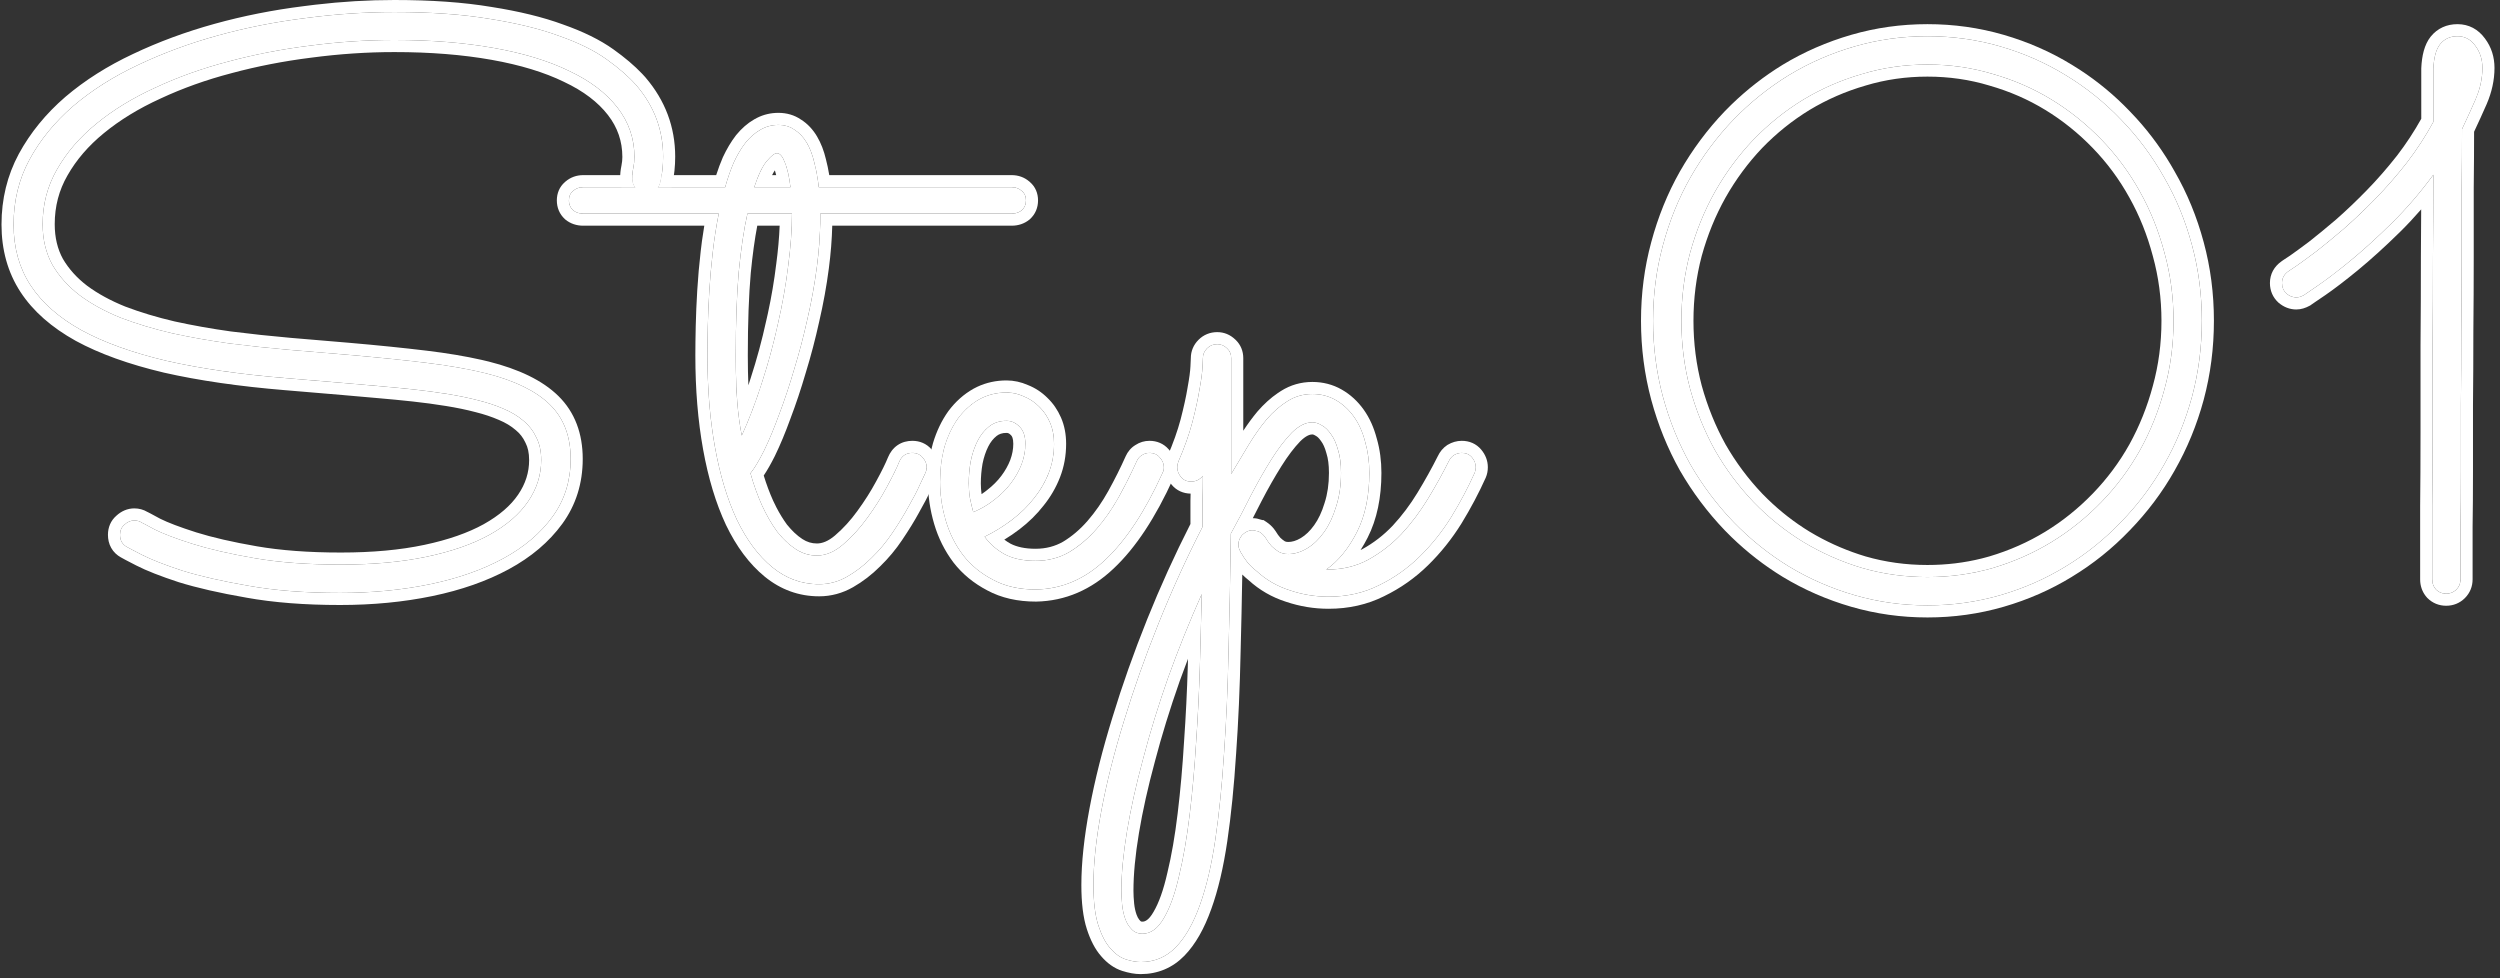 <svg width="207" height="81" viewBox="0 0 207 81" fill="none" xmlns="http://www.w3.org/2000/svg">
<rect x="0" y="0" width="207" height="81" fill="#333333" stroke="none"/>
<path d="M113.381 39.156C113.381 41.073 113.038 42.708 112.35 44.062C111.663 45.417 110.819 46.448 109.819 47.156H109.944C111.173 47.156 112.288 46.885 113.288 46.344C114.308 45.781 115.225 45.073 116.038 44.219C116.85 43.344 117.579 42.375 118.225 41.312C118.871 40.25 119.444 39.219 119.944 38.219C120.048 37.99 120.194 37.812 120.381 37.688C120.59 37.562 120.808 37.5 121.038 37.5C121.392 37.5 121.673 37.625 121.881 37.875C122.09 38.125 122.194 38.396 122.194 38.688C122.194 38.854 122.163 39.01 122.1 39.156C121.558 40.365 120.913 41.583 120.163 42.812C119.413 44.021 118.538 45.115 117.538 46.094C116.538 47.073 115.413 47.865 114.163 48.469C112.913 49.094 111.527 49.406 110.006 49.406C108.902 49.406 107.829 49.229 106.788 48.875C105.746 48.542 104.829 48.01 104.038 47.281C103.746 47.052 103.496 46.812 103.288 46.562C103.079 46.292 102.913 46.042 102.788 45.812C102.746 45.771 102.725 45.729 102.725 45.688C102.6 45.5 102.538 45.302 102.538 45.094C102.538 44.823 102.631 44.573 102.819 44.344C102.84 44.302 102.861 44.281 102.881 44.281C102.902 44.26 102.923 44.24 102.944 44.219C103.152 44.031 103.381 43.927 103.631 43.906H103.725C103.829 43.906 103.902 43.917 103.944 43.938C103.965 43.938 103.975 43.948 103.975 43.969C103.996 43.969 104.017 43.969 104.038 43.969C104.1 43.969 104.173 43.99 104.256 44.031C104.277 44.052 104.298 44.062 104.319 44.062C104.506 44.188 104.663 44.344 104.788 44.531C104.933 44.781 105.1 45.01 105.288 45.219C105.454 45.385 105.652 45.542 105.881 45.688C106.111 45.812 106.371 45.875 106.663 45.875C107.183 45.875 107.704 45.719 108.225 45.406C108.746 45.094 109.215 44.646 109.631 44.062C110.048 43.479 110.381 42.771 110.631 41.938C110.902 41.104 111.038 40.177 111.038 39.156C111.038 38.406 110.954 37.771 110.788 37.25C110.642 36.708 110.444 36.271 110.194 35.938C109.965 35.604 109.715 35.365 109.444 35.219C109.173 35.052 108.913 34.969 108.663 34.969C108.1 34.969 107.527 35.26 106.944 35.844C106.381 36.427 105.819 37.167 105.256 38.062C104.694 38.958 104.131 39.948 103.569 41.031C103.027 42.115 102.475 43.167 101.913 44.188C101.871 47.562 101.808 50.781 101.725 53.844C101.663 56.906 101.538 59.75 101.35 62.375C101.183 65 100.944 67.375 100.631 69.5C100.319 71.625 99.892 73.438 99.35 74.938C98.808 76.458 98.142 77.625 97.35 78.438C96.558 79.25 95.59 79.656 94.444 79.656C94.09 79.656 93.683 79.583 93.225 79.438C92.767 79.292 92.34 78.99 91.944 78.531C91.548 78.094 91.215 77.458 90.944 76.625C90.673 75.792 90.538 74.677 90.538 73.281C90.538 71.51 90.756 69.458 91.194 67.125C91.631 64.792 92.256 62.312 93.069 59.688C93.861 57.083 94.808 54.406 95.913 51.656C97.017 48.906 98.236 46.229 99.569 43.625C99.569 42.896 99.569 42.177 99.569 41.469C99.59 40.76 99.6 40.073 99.6 39.406C99.329 39.719 99.006 39.875 98.631 39.875C98.277 39.875 97.996 39.75 97.788 39.5C97.579 39.25 97.475 38.979 97.475 38.688C97.475 38.542 97.506 38.385 97.569 38.219C98.069 37.073 98.454 35.99 98.725 34.969C98.996 33.927 99.194 33.021 99.319 32.25C99.465 31.458 99.548 30.833 99.569 30.375C99.59 29.917 99.6 29.677 99.6 29.656C99.6 29.344 99.715 29.073 99.944 28.844C100.173 28.615 100.454 28.5 100.788 28.5C101.1 28.5 101.371 28.615 101.6 28.844C101.829 29.052 101.944 29.323 101.944 29.656V39.25C102.423 38.438 102.902 37.635 103.381 36.844C103.861 36.052 104.361 35.344 104.881 34.719C105.423 34.094 105.996 33.594 106.6 33.219C107.225 32.823 107.913 32.625 108.663 32.625C109.371 32.625 110.017 32.792 110.6 33.125C111.183 33.458 111.683 33.917 112.1 34.5C112.517 35.083 112.829 35.781 113.038 36.594C113.267 37.385 113.381 38.24 113.381 39.156ZM99.506 49.188C98.486 51.479 97.558 53.781 96.725 56.094C95.913 58.406 95.225 60.635 94.663 62.781C94.079 64.927 93.631 66.938 93.319 68.812C93.006 70.688 92.85 72.333 92.85 73.75C92.85 74.104 92.871 74.49 92.913 74.906C92.954 75.323 93.038 75.708 93.163 76.062C93.288 76.417 93.465 76.708 93.694 76.938C93.923 77.188 94.225 77.312 94.6 77.312C95.288 77.312 95.881 76.875 96.381 76C96.881 75.146 97.298 73.979 97.631 72.5C97.986 71.042 98.277 69.354 98.506 67.438C98.736 65.542 98.913 63.552 99.038 61.469C99.183 59.385 99.288 57.281 99.35 55.156C99.413 53.052 99.465 51.062 99.506 49.188Z" fill="white"/>
<path d="M81.525 44.438C81.962 45.042 82.525 45.531 83.212 45.906C83.9 46.26 84.744 46.438 85.744 46.438C86.764 46.438 87.692 46.198 88.525 45.719C89.358 45.219 90.119 44.573 90.806 43.781C91.494 42.99 92.108 42.104 92.65 41.125C93.192 40.146 93.681 39.167 94.119 38.188C94.223 37.958 94.369 37.792 94.556 37.688C94.744 37.562 94.952 37.5 95.181 37.5C95.535 37.5 95.817 37.625 96.025 37.875C96.254 38.125 96.369 38.396 96.369 38.688C96.369 38.792 96.358 38.885 96.337 38.969C96.317 39.031 96.285 39.104 96.244 39.188C94.806 42.354 93.233 44.74 91.525 46.344C89.837 47.948 87.921 48.771 85.775 48.812C84.4 48.812 83.212 48.542 82.212 48C81.212 47.479 80.389 46.802 79.744 45.969C79.098 45.115 78.619 44.156 78.306 43.094C77.994 42.031 77.837 40.969 77.837 39.906C77.837 38.844 77.962 37.865 78.212 36.969C78.483 36.073 78.858 35.292 79.337 34.625C79.837 33.958 80.421 33.438 81.087 33.062C81.775 32.688 82.525 32.5 83.337 32.5C83.817 32.5 84.285 32.604 84.744 32.812C85.223 33 85.65 33.281 86.025 33.656C86.4 34.01 86.702 34.448 86.931 34.969C87.16 35.49 87.275 36.083 87.275 36.75C87.275 37.604 87.129 38.406 86.837 39.156C86.546 39.906 86.139 40.604 85.619 41.25C85.119 41.896 84.514 42.49 83.806 43.031C83.098 43.573 82.337 44.042 81.525 44.438ZM80.587 42.406C81.233 42.135 81.817 41.792 82.337 41.375C82.879 40.958 83.337 40.5 83.712 40C84.087 39.5 84.379 38.979 84.587 38.438C84.796 37.875 84.9 37.312 84.9 36.75C84.9 36.125 84.744 35.656 84.431 35.344C84.119 35.01 83.754 34.844 83.337 34.844C82.775 34.844 82.296 35 81.9 35.312C81.504 35.625 81.181 36.031 80.931 36.531C80.681 37.031 80.494 37.594 80.369 38.219C80.264 38.823 80.212 39.427 80.212 40.031C80.212 40.406 80.244 40.802 80.306 41.219C80.389 41.635 80.483 42.031 80.587 42.406Z" fill="white"/>
<path d="M84.95 16.594C84.95 16.927 84.836 17.198 84.606 17.406C84.377 17.594 84.096 17.688 83.763 17.688H67.919V18.031C67.919 19.302 67.825 20.656 67.638 22.094C67.45 23.531 67.19 24.969 66.856 26.406C66.544 27.823 66.179 29.208 65.763 30.562C65.367 31.917 64.95 33.167 64.513 34.312C64.096 35.458 63.679 36.458 63.263 37.312C62.846 38.146 62.471 38.771 62.138 39.188C62.408 40.146 62.731 41.042 63.106 41.875C63.481 42.688 63.898 43.406 64.356 44.031C64.836 44.635 65.346 45.115 65.888 45.469C66.429 45.823 67.013 46 67.638 46C68.367 46 69.086 45.698 69.794 45.094C70.523 44.469 71.19 43.74 71.794 42.906C72.419 42.052 72.961 41.198 73.419 40.344C73.898 39.469 74.242 38.771 74.45 38.25C74.659 37.75 75.023 37.5 75.544 37.5C75.898 37.5 76.179 37.625 76.388 37.875C76.617 38.125 76.731 38.396 76.731 38.688C76.731 38.833 76.7 38.979 76.638 39.125C76.575 39.271 76.419 39.604 76.169 40.125C75.94 40.646 75.627 41.25 75.231 41.938C74.856 42.625 74.409 43.354 73.888 44.125C73.388 44.875 72.815 45.562 72.169 46.188C71.544 46.812 70.867 47.333 70.138 47.75C69.409 48.167 68.638 48.375 67.825 48.375C66.388 48.375 65.096 47.906 63.95 46.969C62.804 46.031 61.825 44.719 61.013 43.031C60.221 41.344 59.617 39.344 59.2 37.031C58.783 34.719 58.575 32.188 58.575 29.438C58.575 28.75 58.586 27.948 58.606 27.031C58.627 26.094 58.669 25.115 58.731 24.094C58.794 23.052 58.888 21.99 59.013 20.906C59.138 19.802 59.304 18.729 59.513 17.688H48.294C47.961 17.688 47.679 17.594 47.45 17.406C47.221 17.198 47.106 16.927 47.106 16.594C47.106 16.26 47.221 16 47.45 15.812C47.679 15.604 47.961 15.5 48.294 15.5H60.044C60.252 14.75 60.492 14.062 60.763 13.438C61.054 12.812 61.377 12.271 61.731 11.812C62.106 11.354 62.513 11 62.95 10.75C63.408 10.479 63.908 10.344 64.45 10.344C64.971 10.344 65.419 10.479 65.794 10.75C66.19 11 66.523 11.354 66.794 11.812C67.065 12.271 67.273 12.812 67.419 13.438C67.586 14.062 67.711 14.75 67.794 15.5H83.763C84.096 15.5 84.377 15.604 84.606 15.812C84.836 16 84.95 16.26 84.95 16.594ZM61.419 36.062C62.044 34.688 62.606 33.208 63.106 31.625C63.627 30.021 64.065 28.406 64.419 26.781C64.794 25.156 65.075 23.562 65.263 22C65.471 20.438 65.575 19 65.575 17.688H61.888C61.596 18.979 61.356 20.583 61.169 22.5C61.002 24.396 60.919 26.708 60.919 29.438C60.919 30.958 60.961 32.24 61.044 33.281C61.127 34.302 61.252 35.229 61.419 36.062ZM64.325 12.688C64.138 12.688 63.867 12.896 63.513 13.312C63.158 13.708 62.804 14.438 62.45 15.5H65.45C65.346 14.625 65.19 13.938 64.981 13.438C64.794 12.938 64.575 12.688 64.325 12.688ZM61.919 38.312V38.344V38.312Z" fill="white"/>
<path d="M54.688 15.062C54.625 15.354 54.49 15.583 54.281 15.75C54.073 15.917 53.844 16 53.594 16C53.219 16 52.917 15.885 52.688 15.656C52.458 15.406 52.344 15.125 52.344 14.812C52.344 14.5 52.375 14.198 52.438 13.906C52.5 13.594 52.531 13.292 52.531 13C52.531 11.479 52.062 10.115 51.125 8.906C50.188 7.698 48.854 6.688 47.125 5.875C45.417 5.042 43.333 4.406 40.875 3.969C38.417 3.531 35.677 3.312 32.656 3.312C30.344 3.312 28.01 3.469 25.656 3.781C23.323 4.073 21.073 4.51 18.906 5.094C16.76 5.656 14.75 6.375 12.875 7.25C11 8.104 9.365 9.104 7.969 10.25C6.594 11.375 5.51 12.635 4.719 14.031C3.927 15.406 3.531 16.917 3.531 18.562C3.531 19.833 3.802 20.958 4.344 21.938C4.906 22.896 5.667 23.74 6.625 24.469C7.583 25.177 8.708 25.792 10 26.312C11.312 26.812 12.729 27.24 14.25 27.594C15.771 27.927 17.354 28.208 19 28.438C20.646 28.646 22.302 28.823 23.969 28.969L28.781 29.375C31.177 29.583 33.323 29.802 35.219 30.031C37.115 30.26 38.781 30.552 40.219 30.906C42.615 31.51 44.385 32.375 45.531 33.5C46.677 34.625 47.25 36.125 47.25 38C47.25 39.812 46.75 41.406 45.75 42.781C44.75 44.156 43.385 45.312 41.656 46.25C39.927 47.188 37.906 47.896 35.594 48.375C33.281 48.854 30.802 49.094 28.156 49.094C25.281 49.094 22.75 48.896 20.562 48.5C18.396 48.125 16.573 47.708 15.094 47.25C13.635 46.771 12.521 46.333 11.75 45.938C10.979 45.542 10.562 45.323 10.5 45.281C10.125 45.073 9.938 44.74 9.938 44.281C9.938 43.927 10.062 43.646 10.312 43.438C10.562 43.208 10.833 43.094 11.125 43.094C11.354 43.094 11.562 43.156 11.75 43.281C11.771 43.281 12.125 43.469 12.812 43.844C13.521 44.198 14.562 44.594 15.938 45.031C17.333 45.469 19.052 45.865 21.094 46.219C23.135 46.573 25.51 46.75 28.219 46.75C30.906 46.75 33.281 46.531 35.344 46.094C37.406 45.656 39.135 45.052 40.531 44.281C41.948 43.49 43.01 42.573 43.719 41.531C44.448 40.469 44.812 39.323 44.812 38.094C44.812 37.365 44.677 36.74 44.406 36.219C44.156 35.677 43.802 35.219 43.344 34.844C42.885 34.448 42.333 34.115 41.688 33.844C41.062 33.573 40.375 33.344 39.625 33.156C38.833 32.948 37.979 32.771 37.062 32.625C36.167 32.479 35.24 32.354 34.281 32.25C33.323 32.146 32.354 32.052 31.375 31.969C30.417 31.885 29.469 31.802 28.531 31.719L23.719 31.312C19.927 31 16.615 30.521 13.781 29.875C10.969 29.208 8.625 28.365 6.75 27.344C4.875 26.302 3.469 25.062 2.531 23.625C1.594 22.188 1.125 20.51 1.125 18.594C1.125 16.635 1.562 14.844 2.438 13.219C3.333 11.573 4.542 10.094 6.062 8.781C7.604 7.469 9.396 6.333 11.438 5.375C13.5 4.396 15.698 3.583 18.031 2.938C20.365 2.292 22.781 1.812 25.281 1.5C27.781 1.167 30.24 1 32.656 1C35.677 1 38.302 1.188 40.531 1.562C42.781 1.917 44.698 2.385 46.281 2.969C47.885 3.531 49.198 4.177 50.219 4.906C51.24 5.635 52.062 6.354 52.688 7.062C54.167 8.792 54.906 10.76 54.906 12.969C54.906 13.698 54.833 14.396 54.688 15.062Z" fill="white"/>
<path d="M92.85 73.75C92.85 72.333 93.006 70.688 93.318 68.812C93.631 66.938 94.079 64.927 94.662 62.781C95.225 60.636 95.912 58.406 96.725 56.094C97.558 53.781 98.485 51.479 99.506 49.188C99.464 51.062 99.412 53.052 99.35 55.156C99.287 57.281 99.183 59.385 99.037 61.469C98.912 63.552 98.735 65.542 98.506 67.438C98.277 69.354 97.985 71.042 97.631 72.5C97.297 73.979 96.881 75.146 96.381 76C95.881 76.875 95.287 77.312 94.6 77.312V76.312C94.776 76.312 95.1 76.227 95.513 75.504L95.519 75.495C95.947 74.764 96.334 73.706 96.655 72.28L96.657 72.272L96.659 72.264C97.002 70.853 97.288 69.206 97.514 67.318V67.317C97.74 65.443 97.915 63.474 98.039 61.409L98.04 61.398C98.185 59.329 98.288 57.239 98.351 55.127C98.356 54.933 98.361 54.74 98.366 54.549C98.127 55.173 97.894 55.798 97.668 56.424L97.669 56.425C96.865 58.714 96.185 60.918 95.63 63.035L95.628 63.044C95.052 65.163 94.611 67.14 94.305 68.977C93.998 70.814 93.85 72.403 93.85 73.75C93.85 74.066 93.868 74.417 93.907 74.807C93.942 75.153 94.01 75.459 94.106 75.73C94.168 75.906 94.243 76.039 94.321 76.14L94.4 76.231L94.416 76.246L94.431 76.262C94.449 76.282 94.472 76.312 94.6 76.312V77.312C94.225 77.312 93.922 77.187 93.693 76.938C93.464 76.708 93.287 76.417 93.162 76.062C93.037 75.708 92.954 75.323 92.912 74.906C92.87 74.49 92.85 74.104 92.85 73.75ZM110.037 39.156C110.037 38.474 109.961 37.948 109.835 37.555L109.828 37.532L109.822 37.51C109.699 37.051 109.546 36.74 109.394 36.537L109.382 36.522L109.37 36.504C109.204 36.262 109.064 36.15 108.97 36.1L108.944 36.086L108.92 36.07C108.764 35.975 108.683 35.969 108.662 35.969C108.469 35.969 108.139 36.066 107.663 36.537C107.16 37.059 106.64 37.741 106.104 38.595C105.558 39.464 105.008 40.429 104.456 41.492C104.217 41.97 103.975 42.441 103.732 42.906C103.829 42.906 104.032 42.91 104.247 42.983C104.257 42.986 104.267 42.989 104.276 42.992C104.368 43.009 104.453 43.034 104.528 43.062H104.621L104.817 43.193L104.849 43.209L104.863 43.224L104.873 43.23C105.096 43.379 105.293 43.557 105.461 43.763L105.619 43.977L105.636 44.002L105.651 44.027C105.759 44.211 105.879 44.376 106.012 44.526C106.11 44.623 106.234 44.721 106.387 44.821C106.45 44.851 106.536 44.875 106.662 44.875V45.875C106.371 45.875 106.11 45.812 105.881 45.688C105.652 45.542 105.454 45.385 105.287 45.219C105.1 45.011 104.933 44.781 104.787 44.531C104.662 44.344 104.506 44.188 104.318 44.062C104.298 44.062 104.277 44.052 104.256 44.031C104.173 43.99 104.1 43.969 104.037 43.969H103.975C103.975 43.948 103.964 43.938 103.943 43.938C103.902 43.917 103.829 43.906 103.725 43.906H103.631C103.381 43.927 103.152 44.031 102.943 44.219L102.881 44.281C102.86 44.282 102.839 44.302 102.818 44.344C102.631 44.573 102.537 44.823 102.537 45.094C102.537 45.302 102.6 45.5 102.725 45.688C102.725 45.729 102.746 45.771 102.787 45.812C102.912 46.042 103.079 46.292 103.287 46.562C103.495 46.812 103.746 47.052 104.037 47.281C104.829 48.01 105.746 48.542 106.787 48.875C107.829 49.229 108.902 49.406 110.006 49.406C111.527 49.406 112.912 49.094 114.162 48.469C115.412 47.865 116.537 47.073 117.537 46.094C118.537 45.115 119.412 44.021 120.162 42.812C120.912 41.583 121.558 40.364 122.1 39.156C122.162 39.01 122.193 38.854 122.193 38.688C122.193 38.396 122.089 38.125 121.881 37.875C121.673 37.625 121.391 37.5 121.037 37.5C120.808 37.5 120.589 37.563 120.381 37.688C120.193 37.812 120.047 37.99 119.943 38.219C119.443 39.219 118.87 40.25 118.225 41.312C117.579 42.375 116.85 43.344 116.037 44.219C115.225 45.073 114.308 45.781 113.287 46.344C112.287 46.885 111.172 47.156 109.943 47.156H109.818C110.818 46.448 111.662 45.417 112.35 44.062C113.037 42.708 113.381 41.073 113.381 39.156C113.381 38.24 113.266 37.385 113.037 36.594C112.829 35.781 112.516 35.083 112.1 34.5C111.683 33.917 111.183 33.458 110.6 33.125C110.016 32.792 109.37 32.625 108.662 32.625C107.912 32.625 107.225 32.823 106.6 33.219C105.996 33.594 105.422 34.094 104.881 34.719C104.36 35.344 103.86 36.052 103.381 36.844C102.902 37.635 102.422 38.438 101.943 39.25V29.656C101.943 29.323 101.829 29.052 101.6 28.844C101.37 28.615 101.1 28.5 100.787 28.5C100.454 28.5 100.172 28.615 99.943 28.844C99.714 29.073 99.6 29.344 99.6 29.656C99.6 29.677 99.589 29.917 99.568 30.375C99.547 30.833 99.464 31.458 99.318 32.25C99.193 33.021 98.995 33.927 98.725 34.969C98.454 35.99 98.068 37.073 97.568 38.219C97.506 38.385 97.475 38.542 97.475 38.688C97.475 38.979 97.579 39.25 97.787 39.5C97.995 39.75 98.277 39.875 98.631 39.875C99.006 39.875 99.329 39.719 99.6 39.406C99.6 40.073 99.589 40.76 99.568 41.469V43.625C98.235 46.229 97.016 48.906 95.912 51.656C94.808 54.406 93.86 57.083 93.068 59.688C92.256 62.312 91.631 64.792 91.193 67.125C90.756 69.458 90.537 71.51 90.537 73.281C90.537 74.677 90.673 75.792 90.943 76.625C91.214 77.458 91.548 78.094 91.943 78.531C92.339 78.99 92.766 79.292 93.225 79.438C93.683 79.583 94.089 79.656 94.443 79.656C95.589 79.656 96.558 79.25 97.35 78.438C98.141 77.625 98.808 76.458 99.35 74.938C99.891 73.438 100.318 71.625 100.631 69.5C100.943 67.375 101.183 65 101.35 62.375C101.537 59.75 101.662 56.906 101.725 53.844C101.808 50.781 101.87 47.562 101.912 44.188C102.475 43.167 103.027 42.114 103.568 41.031C104.131 39.948 104.693 38.958 105.256 38.062C105.818 37.167 106.381 36.427 106.943 35.844C107.527 35.261 108.1 34.969 108.662 34.969C108.912 34.969 109.173 35.052 109.443 35.219C109.714 35.365 109.964 35.604 110.193 35.938C110.443 36.271 110.641 36.708 110.787 37.25C110.954 37.771 111.037 38.406 111.037 39.156C111.037 40.177 110.902 41.104 110.631 41.938C110.381 42.771 110.048 43.479 109.631 44.062C109.214 44.646 108.745 45.094 108.225 45.406C107.704 45.719 107.183 45.875 106.662 45.875V44.875C106.973 44.875 107.319 44.784 107.711 44.549C108.095 44.319 108.466 43.973 108.817 43.481C109.158 43.004 109.449 42.4 109.674 41.65L109.677 41.64L109.681 41.628C109.914 40.91 110.037 40.089 110.037 39.156ZM102.943 35.665C103.319 35.094 103.708 34.564 104.113 34.078L104.119 34.071L104.126 34.063C104.648 33.461 105.209 32.949 105.812 32.539L106.072 32.369C106.858 31.874 107.729 31.625 108.662 31.625C109.535 31.625 110.353 31.832 111.096 32.257C111.813 32.666 112.419 33.226 112.914 33.919C113.408 34.61 113.763 35.416 113.997 36.315H113.998C114.256 37.207 114.381 38.156 114.381 39.156C114.381 41.19 114.016 42.989 113.241 44.516C113.058 44.876 112.862 45.218 112.655 45.542C112.705 45.517 112.756 45.494 112.805 45.468C113.735 44.955 114.57 44.31 115.312 43.529C116.074 42.708 116.76 41.797 117.37 40.793C118.003 39.751 118.563 38.744 119.05 37.772C119.222 37.407 119.477 37.089 119.826 36.855L119.847 36.842L119.867 36.83C120.221 36.618 120.616 36.5 121.037 36.5C121.658 36.5 122.233 36.735 122.649 37.234C122.989 37.642 123.193 38.135 123.193 38.688C123.193 38.983 123.138 39.273 123.02 39.55L123.016 39.558L123.013 39.565C122.452 40.815 121.787 42.071 121.017 43.333L121.012 43.34C120.22 44.615 119.296 45.772 118.237 46.809C117.163 47.86 115.952 48.711 114.608 49.362L114.609 49.363C113.209 50.064 111.668 50.406 110.006 50.406C108.799 50.406 107.623 50.212 106.482 49.826V49.827C105.316 49.454 104.281 48.857 103.387 48.04C103.199 47.891 103.025 47.735 102.861 47.572C102.824 49.74 102.78 51.84 102.725 53.871C102.662 56.945 102.536 59.804 102.348 62.446L102.347 62.445C102.179 65.089 101.938 67.49 101.621 69.645C101.302 71.816 100.862 73.697 100.291 75.277L100.29 75.276C99.719 76.878 98.991 78.187 98.066 79.136C97.084 80.144 95.856 80.656 94.443 80.656C93.957 80.656 93.445 80.557 92.922 80.391C92.247 80.176 91.672 79.747 91.186 79.185V79.184C90.67 78.606 90.285 77.833 89.993 76.935C89.677 75.96 89.537 74.728 89.537 73.281C89.537 71.432 89.766 69.315 90.211 66.94C90.656 64.564 91.291 62.047 92.113 59.392C92.914 56.759 93.871 54.056 94.984 51.283C96.069 48.582 97.264 45.95 98.568 43.387V41.454L98.569 41.44C98.575 41.249 98.578 41.06 98.582 40.872C97.98 40.86 97.425 40.627 97.019 40.141C96.68 39.733 96.475 39.24 96.475 38.688C96.475 38.399 96.537 38.122 96.633 37.867L96.642 37.843L96.652 37.818C97.135 36.713 97.501 35.679 97.757 34.717C98.022 33.695 98.213 32.821 98.332 32.09L98.333 32.079L98.335 32.068C98.478 31.294 98.552 30.721 98.569 30.33C98.58 30.101 98.588 29.927 98.593 29.809C98.595 29.749 98.597 29.704 98.599 29.673C98.599 29.666 98.599 29.661 98.6 29.656C98.6 29.068 98.828 28.546 99.236 28.137C99.659 27.714 100.197 27.5 100.787 27.5C101.359 27.5 101.867 27.717 102.271 28.105L102.272 28.104C102.279 28.11 102.285 28.117 102.292 28.123C102.297 28.128 102.302 28.132 102.307 28.137H102.306C102.737 28.546 102.943 29.08 102.943 29.656V35.665Z" fill="white"/>
<path d="M87.275 36.75C87.275 36.167 87.187 35.639 87.012 35.168L86.932 34.969C86.731 34.513 86.474 34.121 86.162 33.793L86.025 33.656C85.65 33.281 85.223 33 84.744 32.812C84.343 32.63 83.934 32.528 83.517 32.505L83.338 32.5C82.525 32.5 81.775 32.688 81.088 33.062L80.842 33.21C80.277 33.57 79.775 34.042 79.338 34.625L79.163 34.881C78.767 35.489 78.45 36.185 78.213 36.969L78.125 37.309C77.934 38.111 77.838 38.977 77.838 39.906L77.845 40.305C77.879 41.234 78.033 42.164 78.307 43.094C78.619 44.156 79.098 45.115 79.744 45.969C80.39 46.802 81.213 47.479 82.213 48C83.088 48.474 84.106 48.741 85.269 48.8L85.775 48.812C87.921 48.771 89.838 47.948 91.525 46.344C93.234 44.74 94.807 42.354 96.244 39.188C96.265 39.146 96.283 39.107 96.299 39.07L96.338 38.969C96.348 38.927 96.356 38.883 96.361 38.836L96.369 38.688C96.369 38.396 96.254 38.125 96.025 37.875C95.843 37.656 95.605 37.533 95.311 37.506L95.182 37.5C94.953 37.5 94.744 37.563 94.557 37.688C94.369 37.792 94.223 37.958 94.119 38.188L93.781 38.922C93.434 39.656 93.057 40.391 92.65 41.125L92.443 41.488C91.954 42.324 91.408 43.089 90.807 43.781L90.545 44.071C89.927 44.732 89.254 45.281 88.525 45.719L88.208 45.888C87.459 46.254 86.637 46.437 85.744 46.438V45.438C86.601 45.437 87.354 45.238 88.026 44.852C88.756 44.411 89.431 43.839 90.051 43.126C90.689 42.391 91.265 41.563 91.775 40.641C92.304 39.685 92.781 38.731 93.206 37.779L93.208 37.773C93.376 37.403 93.639 37.074 94.014 36.849C94.365 36.617 94.763 36.5 95.182 36.5C95.787 36.5 96.347 36.725 96.761 37.199H96.762C96.767 37.205 96.773 37.212 96.778 37.219C96.783 37.224 96.788 37.229 96.793 37.234H96.792C97.143 37.631 97.369 38.122 97.369 38.688C97.369 38.857 97.352 39.034 97.308 39.211L97.298 39.249L97.286 39.285C97.25 39.394 97.202 39.5 97.153 39.6L97.154 39.601C95.687 42.834 94.048 45.346 92.21 47.072C90.359 48.83 88.21 49.766 85.794 49.812H85.775C84.269 49.812 82.91 49.515 81.736 48.879V48.878C80.624 48.296 79.69 47.532 78.953 46.581L78.946 46.572C78.225 45.618 77.692 44.55 77.347 43.376C77.008 42.226 76.838 41.068 76.838 39.906C76.838 38.766 76.972 37.695 77.249 36.7L77.252 36.69L77.255 36.68C77.553 35.693 77.974 34.809 78.525 34.041L78.537 34.025C79.113 33.258 79.799 32.64 80.598 32.191L80.608 32.185L80.927 32.023C81.678 31.673 82.486 31.5 83.338 31.5C83.949 31.5 84.541 31.631 85.107 31.881C85.719 32.12 86.263 32.48 86.732 32.949H86.731C87.203 33.4 87.573 33.945 87.847 34.566C88.14 35.234 88.275 35.968 88.275 36.75C88.275 37.72 88.109 38.646 87.769 39.519C87.439 40.367 86.981 41.155 86.397 41.878L86.397 41.877C85.841 42.591 85.179 43.24 84.414 43.825C84.011 44.134 83.591 44.419 83.156 44.684C83.319 44.806 83.493 44.918 83.681 45.022C84.19 45.282 84.864 45.438 85.744 45.438V46.438L85.376 46.43C84.535 46.391 83.814 46.216 83.213 45.906C82.525 45.531 81.963 45.042 81.525 44.438C82.236 44.091 82.907 43.689 83.538 43.231L83.807 43.031C84.515 42.49 85.119 41.896 85.619 41.25C86.075 40.685 86.442 40.08 86.723 39.435L86.838 39.156C87.093 38.5 87.237 37.804 87.269 37.068L87.275 36.75ZM83.9 36.75C83.9 36.28 83.784 36.11 83.725 36.051L83.713 36.039L83.702 36.027C83.559 35.874 83.45 35.844 83.338 35.844C82.973 35.844 82.719 35.941 82.519 36.098C82.251 36.31 82.017 36.596 81.825 36.978C81.621 37.386 81.461 37.858 81.352 38.403C81.259 38.947 81.213 39.49 81.213 40.031C81.213 40.305 81.233 40.599 81.273 40.912C81.425 40.812 81.573 40.706 81.713 40.594L81.721 40.588L81.728 40.582C82.204 40.216 82.596 39.821 82.912 39.4C83.234 38.972 83.477 38.534 83.649 38.088C83.819 37.63 83.9 37.186 83.9 36.75ZM84.895 36.961C84.873 37.453 84.77 37.945 84.588 38.438C84.38 38.979 84.088 39.5 83.713 40L83.568 40.185C83.222 40.614 82.812 41.01 82.338 41.375C81.817 41.792 81.234 42.135 80.588 42.406C80.484 42.031 80.39 41.635 80.307 41.219C80.26 40.906 80.231 40.605 80.219 40.316L80.213 40.031C80.213 39.427 80.265 38.823 80.369 38.219C80.478 37.672 80.636 37.173 80.841 36.722L80.932 36.531C81.15 36.094 81.425 35.728 81.755 35.435L81.9 35.312C82.296 35 82.775 34.844 83.338 34.844L83.491 34.852C83.844 34.888 84.158 35.052 84.432 35.344C84.744 35.656 84.9 36.125 84.9 36.75L84.895 36.961Z" fill="white"/>
<path d="M57.575 29.438C57.575 28.741 57.586 27.931 57.606 27.009L57.654 25.551C57.675 25.055 57.702 24.548 57.733 24.032C57.797 22.973 57.892 21.893 58.019 20.794L58.123 19.951C58.18 19.525 58.246 19.105 58.315 18.688H48.294C47.761 18.688 47.247 18.533 46.816 18.181L46.797 18.164L46.777 18.146C46.322 17.733 46.106 17.185 46.106 16.594C46.106 16.019 46.314 15.473 46.778 15.073L46.777 15.072C46.783 15.067 46.79 15.061 46.796 15.056C46.803 15.05 46.809 15.044 46.816 15.038L46.817 15.039C47.238 14.674 47.749 14.5 48.294 14.5V15.5L48.171 15.505C47.891 15.528 47.651 15.63 47.45 15.812C47.221 16 47.106 16.26 47.106 16.594L47.111 16.716C47.136 16.994 47.25 17.224 47.45 17.406C47.651 17.57 47.891 17.663 48.171 17.684L48.294 17.688H59.513C59.304 18.729 59.138 19.802 59.013 20.906C58.888 21.99 58.794 23.052 58.731 24.094C58.669 25.115 58.627 26.094 58.606 27.031L58.583 28.32C58.578 28.721 58.575 29.094 58.575 29.438L58.585 30.459C58.631 32.817 58.836 35.008 59.2 37.031C59.617 39.344 60.221 41.344 61.013 43.031C61.825 44.719 62.804 46.031 63.95 46.969C65.025 47.848 66.227 48.314 67.558 48.369L67.825 48.375C68.536 48.375 69.215 48.215 69.862 47.897L70.138 47.75C70.867 47.333 71.544 46.812 72.169 46.188C72.815 45.562 73.388 44.875 73.888 44.125C74.409 43.354 74.856 42.625 75.231 41.938C75.627 41.25 75.94 40.646 76.169 40.125C76.294 39.865 76.395 39.651 76.474 39.484L76.638 39.125C76.685 39.016 76.714 38.906 76.726 38.797L76.731 38.688C76.731 38.396 76.617 38.125 76.388 37.875C76.205 37.656 75.967 37.533 75.673 37.506L75.544 37.5C75.023 37.5 74.659 37.75 74.45 38.25L74.269 38.674C74.061 39.131 73.778 39.688 73.419 40.344C72.961 41.198 72.419 42.052 71.794 42.906C71.19 43.739 70.523 44.469 69.794 45.094L69.527 45.307C68.906 45.769 68.275 46 67.638 46V45C68.069 45 68.566 44.826 69.144 44.333C69.809 43.763 70.423 43.093 70.984 42.319L70.986 42.315C71.586 41.495 72.103 40.681 72.537 39.871L72.542 39.863C73.014 39.001 73.335 38.344 73.522 37.879L73.527 37.865C73.689 37.478 73.941 37.119 74.314 36.862C74.691 36.604 75.119 36.5 75.544 36.5C76.15 36.5 76.709 36.725 77.123 37.2L77.125 37.199C77.494 37.602 77.731 38.105 77.731 38.688C77.731 38.98 77.668 39.259 77.557 39.519C77.484 39.688 77.317 40.043 77.07 40.558C76.826 41.108 76.503 41.728 76.108 42.415L76.109 42.416C75.718 43.134 75.253 43.888 74.719 44.679L74.72 44.68C74.18 45.489 73.561 46.231 72.864 46.906C72.183 47.586 71.439 48.158 70.634 48.618C69.759 49.118 68.818 49.375 67.825 49.375C66.15 49.375 64.635 48.822 63.316 47.743C62.032 46.692 60.971 45.25 60.111 43.465L60.107 43.456C59.271 41.673 58.644 39.586 58.216 37.209C57.787 34.829 57.575 32.237 57.575 29.438ZM84.95 16.594C84.95 16.261 84.835 16 84.606 15.812C84.406 15.63 84.165 15.528 83.885 15.505L83.763 15.5V14.5C84.307 14.5 84.818 14.673 85.238 15.038H85.239C85.241 15.04 85.243 15.042 85.245 15.044C85.256 15.054 85.268 15.062 85.279 15.072L85.277 15.073C85.742 15.473 85.95 16.019 85.95 16.594C85.95 17.185 85.734 17.733 85.279 18.146L85.26 18.164L85.239 18.181C84.809 18.532 84.296 18.688 83.763 18.688H68.91C68.883 19.812 68.79 20.99 68.629 22.223C68.438 23.69 68.171 25.156 67.832 26.621C67.514 28.064 67.144 29.476 66.719 30.856C66.319 32.221 65.896 33.487 65.451 34.653L65.452 34.654C65.027 35.824 64.597 36.858 64.161 37.751L64.157 37.76C63.842 38.389 63.535 38.932 63.237 39.374C63.465 40.113 63.723 40.807 64.015 41.456L64.284 42.008C64.558 42.538 64.851 43.012 65.159 43.434C65.578 43.957 66.005 44.351 66.435 44.632C66.82 44.884 67.214 45 67.638 45V46L67.405 45.992C66.944 45.959 66.507 45.826 66.093 45.594L65.888 45.469C65.414 45.159 64.963 44.753 64.537 44.252L64.356 44.031C63.898 43.406 63.481 42.688 63.106 41.875C62.731 41.042 62.408 40.146 62.138 39.188C62.388 38.875 62.661 38.445 62.958 37.898L63.263 37.312C63.679 36.458 64.096 35.458 64.513 34.312C64.95 33.167 65.367 31.917 65.763 30.562C66.179 29.208 66.544 27.823 66.856 26.406C67.106 25.328 67.315 24.25 67.483 23.172L67.638 22.094C67.802 20.836 67.894 19.642 67.914 18.512L67.919 18.031V17.688H83.763L83.885 17.684C84.125 17.666 84.336 17.596 84.518 17.473L84.606 17.406C84.807 17.224 84.919 16.994 84.944 16.716L84.95 16.594ZM65.575 17.688C65.575 19 65.471 20.438 65.263 22L65.188 22.588C65.003 23.962 64.747 25.36 64.419 26.781L64.282 27.391C63.954 28.81 63.562 30.221 63.106 31.625L62.916 32.214C62.465 33.577 61.966 34.859 61.419 36.062C61.252 35.229 61.127 34.302 61.044 33.281C60.981 32.5 60.942 31.584 60.927 30.533L60.919 29.438C60.919 26.708 61.002 24.396 61.169 22.5C61.356 20.583 61.596 18.979 61.888 17.688H65.575ZM64.45 9.344C65.133 9.344 65.772 9.521 66.327 9.905L66.328 9.904C66.875 10.25 67.314 10.728 67.654 11.304C67.981 11.857 68.221 12.487 68.385 13.18C68.496 13.598 68.587 14.039 68.663 14.5H83.763V15.5H67.794L67.724 14.949C67.645 14.41 67.544 13.906 67.419 13.438C67.291 12.891 67.116 12.408 66.893 11.988L66.794 11.812C66.523 11.354 66.19 11 65.794 10.75C65.466 10.513 65.082 10.38 64.642 10.351L64.45 10.344C63.909 10.344 63.408 10.479 62.95 10.75C62.513 11 62.106 11.354 61.731 11.812L61.472 12.172C61.218 12.547 60.981 12.969 60.763 13.438L60.565 13.918C60.438 14.246 60.318 14.59 60.206 14.949L60.044 15.5H54.509C54.592 15.374 54.652 15.229 54.688 15.062C54.728 14.877 54.762 14.69 54.791 14.5H59.301C59.466 13.987 59.646 13.499 59.845 13.04L59.856 13.015C60.174 12.335 60.533 11.728 60.94 11.201L60.948 11.19L60.957 11.18C61.393 10.647 61.886 10.208 62.441 9.889L62.675 9.762C63.226 9.483 63.822 9.344 64.45 9.344ZM52.355 14.5C52.348 14.603 52.344 14.707 52.344 14.812C52.344 15.062 52.418 15.29 52.563 15.5H48.294V14.5H52.355ZM64.325 12.688C64.575 12.688 64.794 12.938 64.981 13.438L65.057 13.634C65.228 14.112 65.359 14.734 65.45 15.5H62.45C62.76 14.57 63.07 13.896 63.38 13.477L63.513 13.312C63.867 12.896 64.138 12.688 64.325 12.688ZM64.159 14.105C64.089 14.204 64.013 14.335 63.929 14.5H64.268C64.233 14.354 64.197 14.223 64.159 14.105ZM61.919 29.438C61.919 30.351 61.936 31.172 61.966 31.901C62.029 31.711 62.091 31.518 62.152 31.324L62.155 31.316C62.666 29.743 63.094 28.16 63.441 26.568L63.444 26.557L63.578 25.961C63.879 24.575 64.109 23.215 64.269 21.881L64.272 21.868C64.423 20.734 64.517 19.674 64.556 18.688H62.702C62.493 19.781 62.312 21.083 62.164 22.598C62.001 24.453 61.919 26.731 61.919 29.438Z" fill="white"/>
<path d="M51.344 14.812C51.344 14.438 51.381 14.069 51.457 13.71C51.508 13.456 51.531 13.22 51.531 13C51.531 11.703 51.137 10.553 50.335 9.52C49.516 8.463 48.321 7.542 46.7 6.78L46.693 6.777L46.687 6.773C45.083 5.991 43.094 5.379 40.7 4.953C38.31 4.528 35.63 4.312 32.656 4.312C30.389 4.312 28.1 4.466 25.788 4.772L25.78 4.773C23.491 5.06 21.286 5.489 19.166 6.06L19.16 6.062C17.068 6.61 15.115 7.308 13.298 8.156L13.29 8.16C11.483 8.983 9.924 9.939 8.604 11.023L8.602 11.024C7.312 12.079 6.313 13.247 5.589 14.524L5.585 14.53C4.884 15.748 4.531 17.085 4.531 18.562C4.531 19.684 4.768 20.637 5.215 21.447C5.705 22.277 6.371 23.019 7.228 23.671C8.104 24.318 9.148 24.89 10.367 25.382C11.627 25.861 12.994 26.274 14.468 26.617C15.957 26.943 17.509 27.22 19.125 27.445C20.758 27.652 22.402 27.828 24.056 27.973H24.055L28.865 28.379H28.868C31.272 28.588 33.43 28.807 35.339 29.038C37.023 29.242 38.542 29.495 39.891 29.801L40.458 29.936L40.463 29.936C42.946 30.563 44.908 31.487 46.231 32.786C47.601 34.131 48.25 35.905 48.25 38C48.25 40.009 47.691 41.812 46.559 43.369C45.458 44.882 43.972 46.132 42.133 47.129C40.303 48.121 38.186 48.859 35.797 49.355C33.41 49.849 30.862 50.094 28.156 50.094C25.238 50.094 22.645 49.893 20.385 49.484V49.483C18.195 49.104 16.329 48.68 14.798 48.205L14.79 48.203L14.781 48.2C13.305 47.715 12.133 47.258 11.293 46.827C10.907 46.629 10.607 46.474 10.395 46.362C10.254 46.289 10.112 46.211 10.015 46.153V46.155C9.686 45.972 9.402 45.712 9.207 45.365C9.014 45.022 8.938 44.648 8.938 44.281C8.938 43.675 9.161 43.114 9.637 42.7C10.039 42.331 10.543 42.094 11.125 42.094C11.51 42.094 11.877 42.193 12.207 42.389C12.231 42.4 12.255 42.411 12.275 42.422C12.333 42.451 12.409 42.49 12.499 42.538C12.677 42.632 12.932 42.771 13.264 42.951C13.902 43.27 14.885 43.647 16.24 44.078H16.239C17.579 44.498 19.251 44.884 21.265 45.233C23.236 45.575 25.551 45.75 28.219 45.75V46.75C25.51 46.75 23.135 46.573 21.094 46.219C19.052 45.865 17.333 45.469 15.938 45.031C14.562 44.594 13.521 44.198 12.812 43.844C12.125 43.469 11.771 43.281 11.75 43.281C11.562 43.156 11.354 43.094 11.125 43.094C10.833 43.094 10.562 43.208 10.312 43.438C10.062 43.646 9.938 43.927 9.938 44.281C9.938 44.74 10.125 45.073 10.5 45.281C10.562 45.323 10.979 45.542 11.75 45.938C12.521 46.333 13.635 46.771 15.094 47.25C16.573 47.708 18.396 48.125 20.562 48.5C22.75 48.896 25.281 49.094 28.156 49.094C30.802 49.094 33.281 48.854 35.594 48.375C37.906 47.896 39.927 47.188 41.656 46.25C43.385 45.312 44.75 44.156 45.75 42.781C46.75 41.406 47.25 39.812 47.25 38C47.25 36.125 46.677 34.625 45.531 33.5C44.385 32.375 42.615 31.51 40.219 30.906C38.781 30.552 37.115 30.26 35.219 30.031C33.323 29.802 31.177 29.583 28.781 29.375L23.969 28.969C22.302 28.823 20.646 28.646 19 28.438C17.354 28.208 15.771 27.927 14.25 27.594C12.729 27.24 11.312 26.812 10 26.312C8.708 25.792 7.583 25.177 6.625 24.469C5.667 23.74 4.906 22.896 4.344 21.938C3.802 20.958 3.531 19.833 3.531 18.562C3.531 16.917 3.927 15.406 4.719 14.031C5.51 12.635 6.594 11.375 7.969 10.25C9.365 9.104 11 8.104 12.875 7.25C14.75 6.375 16.76 5.656 18.906 5.094C21.073 4.51 23.323 4.073 25.656 3.781C28.01 3.469 30.344 3.312 32.656 3.312C35.677 3.312 38.417 3.531 40.875 3.969C43.333 4.406 45.417 5.042 47.125 5.875C48.854 6.688 50.188 7.698 51.125 8.906C52.062 10.115 52.531 11.479 52.531 13C52.531 13.292 52.5 13.594 52.438 13.906C52.375 14.198 52.344 14.5 52.344 14.812C52.344 15.062 52.418 15.29 52.563 15.5H51.456C51.384 15.284 51.344 15.054 51.344 14.812ZM54.906 12.969C54.906 10.76 54.167 8.792 52.688 7.062C52.062 6.354 51.24 5.635 50.219 4.906C49.198 4.177 47.885 3.531 46.281 2.969C44.698 2.385 42.781 1.917 40.531 1.562C38.302 1.188 35.677 1 32.656 1C30.24 1 27.781 1.167 25.281 1.5C22.781 1.812 20.365 2.292 18.031 2.938C15.698 3.583 13.5 4.396 11.438 5.375C9.396 6.333 7.604 7.469 6.062 8.781C4.542 10.094 3.333 11.573 2.438 13.219C1.562 14.844 1.125 16.635 1.125 18.594C1.125 20.51 1.594 22.188 2.531 23.625C3.469 25.062 4.875 26.302 6.75 27.344C8.625 28.365 10.969 29.208 13.781 29.875C16.615 30.521 19.927 31 23.719 31.312L28.531 31.719C29.469 31.802 30.417 31.885 31.375 31.969C32.354 32.052 33.323 32.146 34.281 32.25C35.24 32.354 36.167 32.479 37.062 32.625C37.979 32.771 38.833 32.948 39.625 33.156C40.375 33.344 41.062 33.573 41.688 33.844C42.333 34.115 42.885 34.448 43.344 34.844C43.802 35.219 44.156 35.677 44.406 36.219C44.677 36.74 44.812 37.365 44.812 38.094C44.812 39.323 44.448 40.469 43.719 41.531C43.01 42.573 41.948 43.49 40.531 44.281C39.135 45.052 37.406 45.656 35.344 46.094C33.281 46.531 30.906 46.75 28.219 46.75V45.75C30.855 45.75 33.158 45.535 35.137 45.115C37.129 44.693 38.757 44.117 40.043 43.408C41.362 42.671 42.292 41.85 42.892 40.969L42.895 40.966C43.515 40.061 43.812 39.111 43.812 38.094C43.812 37.487 43.7 37.028 43.519 36.68L43.508 36.659L43.498 36.638C43.311 36.233 43.051 35.896 42.711 35.618L42.7 35.609L42.69 35.601C42.323 35.283 41.864 35.002 41.301 34.766L41.29 34.762C40.721 34.515 40.087 34.302 39.383 34.126L39.37 34.123C38.615 33.924 37.793 33.754 36.905 33.612H36.901C36.024 33.469 35.114 33.346 34.173 33.244C33.222 33.141 32.261 33.047 31.29 32.965H31.288C30.329 32.882 29.38 32.798 28.442 32.715V32.714L23.637 32.309V32.31C19.811 31.994 16.45 31.509 13.559 30.85L13.551 30.848C10.68 30.167 8.246 29.297 6.271 28.222L6.265 28.218C4.282 27.116 2.739 25.775 1.693 24.171C0.638 22.552 0.125 20.681 0.125 18.594C0.125 16.481 0.599 14.525 1.557 12.745L1.56 12.74C2.517 10.981 3.804 9.41 5.409 8.024L5.414 8.02C7.031 6.643 8.9 5.462 11.013 4.47C13.129 3.465 15.38 2.634 17.765 1.974C20.144 1.315 22.606 0.827 25.149 0.509L26.101 0.39C28.316 0.13 30.501 0 32.656 0C35.71 0 38.389 0.189 40.685 0.574H40.687C42.98 0.935 44.965 1.418 46.627 2.03H46.626C48.284 2.613 49.684 3.295 50.8 4.093C51.73 4.758 52.525 5.428 53.17 6.108L53.438 6.4L53.447 6.412C55.076 8.316 55.906 10.514 55.906 12.969C55.906 13.763 55.826 14.531 55.664 15.271L55.665 15.273C55.648 15.35 55.627 15.425 55.603 15.5H54.509C54.592 15.374 54.652 15.229 54.688 15.062C54.833 14.396 54.906 13.698 54.906 12.969Z" fill="white"/>
<path d="M205.544 5.625C205.544 6.479 205.356 7.344 204.981 8.219C204.606 9.073 204.231 9.896 203.856 10.688C203.856 12.125 203.846 13.76 203.825 15.594C203.825 17.406 203.825 19.312 203.825 21.312C203.825 23.312 203.815 25.354 203.794 27.438C203.794 29.521 203.784 31.552 203.763 33.531C203.763 35.49 203.763 37.333 203.763 39.062C203.763 40.792 203.752 42.312 203.731 43.625C203.731 44.938 203.731 45.979 203.731 46.75C203.731 47.521 203.731 47.927 203.731 47.969C203.731 48.302 203.617 48.583 203.388 48.812C203.159 49.042 202.877 49.156 202.544 49.156C202.211 49.156 201.929 49.042 201.7 48.812C201.492 48.583 201.388 48.302 201.388 47.969C201.388 47.927 201.388 47.365 201.388 46.281C201.388 45.177 201.388 43.729 201.388 41.938C201.409 40.146 201.419 38.104 201.419 35.812C201.419 33.5 201.419 31.115 201.419 28.656C201.44 26.177 201.45 23.719 201.45 21.281C201.471 18.823 201.481 16.552 201.481 14.469C200.398 15.948 199.242 17.292 198.013 18.5C196.804 19.688 195.669 20.719 194.606 21.594C193.565 22.448 192.679 23.125 191.95 23.625C191.242 24.104 190.846 24.375 190.763 24.438C190.534 24.562 190.325 24.625 190.138 24.625C189.846 24.625 189.575 24.521 189.325 24.312C189.075 24.083 188.95 23.792 188.95 23.438C188.95 23.021 189.138 22.688 189.513 22.438C189.534 22.417 189.752 22.271 190.169 22C190.586 21.708 191.127 21.312 191.794 20.812C192.461 20.292 193.221 19.667 194.075 18.938C194.929 18.188 195.794 17.365 196.669 16.469C197.565 15.552 198.429 14.562 199.263 13.5C200.096 12.417 200.836 11.281 201.481 10.094C201.481 9.76 201.481 9.396 201.481 9C201.481 8.583 201.481 8.177 201.481 7.781C201.481 7.365 201.481 6.979 201.481 6.625C201.481 6.25 201.481 5.938 201.481 5.688C201.523 4.75 201.711 4.073 202.044 3.656C202.398 3.219 202.877 3 203.481 3C204.086 3 204.575 3.26 204.95 3.781C205.346 4.302 205.544 4.917 205.544 5.625Z" fill="white"/>
<path d="M182.312 26.562C182.312 28.729 182.042 30.823 181.5 32.844C180.958 34.844 180.188 36.719 179.188 38.469C178.208 40.198 177.021 41.781 175.625 43.219C174.25 44.656 172.719 45.885 171.031 46.906C169.365 47.927 167.562 48.719 165.625 49.281C163.688 49.844 161.677 50.125 159.594 50.125C157.51 50.125 155.5 49.844 153.562 49.281C151.625 48.719 149.812 47.927 148.125 46.906C146.458 45.885 144.927 44.656 143.531 43.219C142.156 41.781 140.969 40.198 139.969 38.469C138.99 36.719 138.229 34.844 137.688 32.844C137.146 30.823 136.875 28.729 136.875 26.562C136.875 24.396 137.146 22.312 137.688 20.312C138.229 18.292 138.99 16.417 139.969 14.688C140.969 12.938 142.156 11.344 143.531 9.906C144.927 8.469 146.458 7.24 148.125 6.219C149.812 5.198 151.625 4.406 153.562 3.844C155.5 3.281 157.51 3 159.594 3C161.677 3 163.688 3.281 165.625 3.844C167.562 4.406 169.365 5.198 171.031 6.219C172.719 7.24 174.25 8.469 175.625 9.906C177.021 11.344 178.208 12.938 179.188 14.688C180.188 16.417 180.958 18.292 181.5 20.312C182.042 22.312 182.312 24.396 182.312 26.562ZM179.969 26.562C179.969 24.625 179.719 22.75 179.219 20.938C178.74 19.125 178.062 17.438 177.188 15.875C176.312 14.292 175.25 12.854 174 11.562C172.75 10.271 171.375 9.167 169.875 8.25C168.375 7.333 166.75 6.625 165 6.125C163.271 5.604 161.469 5.344 159.594 5.344C157.719 5.344 155.917 5.604 154.188 6.125C152.458 6.625 150.833 7.333 149.312 8.25C147.812 9.167 146.438 10.271 145.188 11.562C143.958 12.854 142.896 14.292 142 15.875C141.125 17.438 140.438 19.125 139.938 20.938C139.458 22.75 139.219 24.625 139.219 26.562C139.219 28.5 139.458 30.375 139.938 32.188C140.438 34 141.125 35.698 142 37.281C142.896 38.844 143.958 40.271 145.188 41.562C146.438 42.854 147.812 43.958 149.312 44.875C150.833 45.792 152.458 46.51 154.188 47.031C155.917 47.531 157.719 47.781 159.594 47.781C161.469 47.781 163.271 47.531 165 47.031C166.75 46.51 168.375 45.792 169.875 44.875C171.375 43.958 172.75 42.854 174 41.562C175.25 40.271 176.312 38.844 177.188 37.281C178.062 35.698 178.74 34.01 179.219 32.219C179.719 30.406 179.969 28.521 179.969 26.562Z" fill="white"/>
<path d="M205.544 5.625C205.544 4.917 205.346 4.302 204.95 3.781C204.622 3.325 204.206 3.07 203.702 3.013L203.481 3C202.877 3 202.398 3.219 202.044 3.656C201.711 4.073 201.523 4.75 201.481 5.688V10.094C200.836 11.281 200.096 12.417 199.263 13.5C198.429 14.562 197.565 15.552 196.669 16.469L196.015 17.127C195.362 17.771 194.716 18.375 194.075 18.938L192.864 19.953C192.484 20.266 192.127 20.552 191.794 20.812L190.888 21.484C190.617 21.682 190.377 21.854 190.169 22C189.753 22.27 189.534 22.416 189.513 22.438C189.138 22.688 188.95 23.021 188.95 23.438L188.956 23.567C188.983 23.864 189.106 24.112 189.325 24.312C189.544 24.495 189.779 24.597 190.029 24.62L190.138 24.625C190.278 24.625 190.431 24.59 190.595 24.52L190.763 24.438L191.95 23.625C192.497 23.25 193.132 22.775 193.854 22.201L194.606 21.594C195.403 20.938 196.241 20.193 197.12 19.361L198.013 18.5C199.242 17.292 200.398 15.948 201.481 14.469C201.481 16.552 201.471 18.823 201.45 21.281L201.442 24.953C201.437 26.182 201.429 27.417 201.419 28.656V35.812L201.411 39.062C201.406 40.083 201.398 41.042 201.388 41.938V47.969L201.393 48.092C201.415 48.372 201.518 48.612 201.7 48.812C201.901 49.013 202.141 49.126 202.421 49.151L202.544 49.156C202.835 49.156 203.087 49.069 203.299 48.894L203.388 48.812C203.588 48.612 203.7 48.372 203.726 48.092L203.731 47.969V43.625C203.742 42.969 203.75 42.26 203.755 41.5L203.763 39.062V33.531C203.773 32.542 203.781 31.539 203.786 30.523L203.794 27.438C203.804 26.396 203.812 25.365 203.817 24.344L203.825 21.312V15.594C203.836 14.677 203.843 13.81 203.849 12.992L203.856 10.688C204.044 10.292 204.231 9.888 204.419 9.477L204.981 8.219C205.309 7.453 205.494 6.696 205.535 5.946L205.544 5.625ZM206.544 5.625C206.544 6.629 206.323 7.627 205.9 8.612L205.896 8.621C205.55 9.409 205.202 10.171 204.855 10.908C204.854 12.296 204.845 13.862 204.825 15.605V21.312C204.825 23.316 204.815 25.361 204.794 27.447C204.794 29.53 204.784 31.562 204.763 33.542V39.062C204.763 40.795 204.752 42.322 204.731 43.641V47.969C204.731 48.559 204.517 49.097 204.095 49.52C203.672 49.942 203.134 50.156 202.544 50.156C201.954 50.156 201.416 49.942 200.993 49.52L200.976 49.503L200.96 49.485C200.62 49.111 200.437 48.66 200.396 48.178L200.388 47.969V41.926C200.408 40.139 200.419 38.101 200.419 35.812V28.648C200.44 26.171 200.45 23.716 200.45 21.281V21.273C200.462 19.901 200.469 18.589 200.474 17.335C199.904 17.991 199.319 18.618 198.714 19.213C197.489 20.416 196.332 21.468 195.242 22.365L195.24 22.367C194.187 23.231 193.277 23.928 192.516 24.45L192.511 24.453C192.157 24.692 191.882 24.879 191.687 25.013C191.589 25.08 191.512 25.133 191.455 25.173C191.427 25.193 191.403 25.208 191.387 25.22C191.369 25.232 191.362 25.237 191.362 25.237L191.305 25.281L191.241 25.315C190.92 25.491 190.545 25.625 190.138 25.625C189.585 25.625 189.092 25.421 188.685 25.081L188.649 25.05C188.183 24.622 187.95 24.058 187.95 23.438C187.95 22.681 188.307 22.066 188.896 21.648C188.911 21.637 188.925 21.627 188.935 21.62C188.955 21.605 188.976 21.59 188.994 21.577C189.032 21.551 189.081 21.518 189.138 21.48C189.25 21.406 189.407 21.301 189.61 21.169C190.01 20.889 190.532 20.507 191.18 20.021C191.831 19.512 192.58 18.898 193.426 18.177C194.256 17.448 195.098 16.645 195.953 15.77C196.822 14.88 197.663 13.918 198.476 12.883C199.224 11.909 199.891 10.892 200.481 9.833V5.665L200.482 5.644C200.527 4.637 200.73 3.698 201.263 3.031L201.267 3.027C201.826 2.336 202.601 2 203.481 2C204.421 2 205.197 2.427 205.745 3.176H205.746C205.748 3.179 205.751 3.182 205.753 3.186C205.756 3.189 205.759 3.193 205.762 3.197H205.761C206.289 3.902 206.544 4.726 206.544 5.625Z" fill="white"/>
<path d="M182.312 26.562C182.312 24.396 182.042 22.312 181.5 20.312C180.958 18.292 180.188 16.417 179.188 14.688C178.208 12.938 177.021 11.344 175.625 9.906C174.25 8.469 172.719 7.24 171.031 6.219C169.365 5.198 167.562 4.406 165.625 3.844C163.688 3.281 161.677 3 159.594 3C157.51 3 155.5 3.281 153.562 3.844C151.625 4.406 149.812 5.198 148.125 6.219C146.458 7.24 144.927 8.469 143.531 9.906C142.156 11.344 140.969 12.938 139.969 14.688C138.99 16.417 138.229 18.292 137.688 20.312C137.146 22.312 136.875 24.396 136.875 26.562C136.875 28.729 137.146 30.823 137.688 32.844C138.229 34.844 138.99 36.719 139.969 38.469C140.969 40.198 142.156 41.781 143.531 43.219C144.927 44.656 146.458 45.885 148.125 46.906C149.812 47.927 151.625 48.719 153.562 49.281C155.5 49.844 157.51 50.125 159.594 50.125C161.677 50.125 163.688 49.844 165.625 49.281C167.562 48.719 169.365 47.927 171.031 46.906C172.719 45.885 174.25 44.656 175.625 43.219C177.021 41.781 178.208 40.198 179.188 38.469C180.188 36.719 180.958 34.844 181.5 32.844C182.042 30.823 182.312 28.729 182.312 26.562ZM178.969 26.562C178.969 24.712 178.73 22.926 178.255 21.203L178.252 21.193C177.793 19.458 177.147 17.849 176.315 16.363L176.312 16.358C175.48 14.852 174.47 13.486 173.281 12.258C172.089 11.026 170.78 9.975 169.354 9.104C167.933 8.236 166.392 7.563 164.726 7.087L164.719 7.085L164.712 7.082C163.08 6.59 161.375 6.344 159.594 6.344C157.813 6.344 156.108 6.59 154.476 7.082L154.465 7.086C152.818 7.562 151.274 8.236 149.829 9.106C148.407 9.976 147.101 11.023 145.911 12.251C144.74 13.482 143.726 14.854 142.87 16.367C142.039 17.852 141.382 19.459 140.903 21.192C140.447 22.919 140.219 24.708 140.219 26.562C140.219 28.416 140.448 30.205 140.904 31.932C141.383 33.665 142.04 35.285 142.872 36.792C143.726 38.28 144.737 39.638 145.906 40.867L146.358 41.32C147.426 42.358 148.583 43.257 149.829 44.019L150.377 44.337C151.662 45.057 153.024 45.636 154.464 46.07H154.465C156.1 46.543 157.809 46.781 159.594 46.781V47.781C157.719 47.781 155.917 47.531 154.188 47.031C152.458 46.51 150.833 45.792 149.312 44.875C147.812 43.958 146.438 42.854 145.188 41.562C143.958 40.271 142.896 38.844 142 37.281C141.125 35.698 140.438 34 139.938 32.188C139.458 30.375 139.219 28.5 139.219 26.562C139.219 24.625 139.458 22.75 139.938 20.938C140.438 19.125 141.125 17.438 142 15.875C142.896 14.292 143.958 12.854 145.188 11.562C146.438 10.271 147.812 9.167 149.312 8.25C150.833 7.333 152.458 6.625 154.188 6.125C155.917 5.604 157.719 5.344 159.594 5.344C161.469 5.344 163.271 5.604 165 6.125C166.75 6.625 168.375 7.333 169.875 8.25C171.375 9.167 172.75 10.271 174 11.562C175.25 12.854 176.312 14.292 177.188 15.875C178.062 17.438 178.74 19.125 179.219 20.938C179.719 22.75 179.969 24.625 179.969 26.562C179.969 28.521 179.719 30.406 179.219 32.219C178.74 34.01 178.062 35.698 177.188 37.281C176.312 38.844 175.25 40.271 174 41.562C172.75 42.854 171.375 43.958 169.875 44.875C168.375 45.792 166.75 46.51 165 47.031C163.271 47.531 161.469 47.781 159.594 47.781V46.781C161.156 46.781 162.659 46.599 164.105 46.237L164.723 46.07C166.39 45.573 167.932 44.89 169.354 44.022C170.78 43.15 172.089 42.099 173.281 40.867C174.471 39.637 175.483 38.28 176.315 36.793C177.149 35.284 177.795 33.673 178.253 31.96L178.255 31.953C178.73 30.231 178.969 28.435 178.969 26.562ZM183.312 26.562C183.312 28.813 183.031 30.994 182.466 33.102L182.465 33.105C181.902 35.184 181.099 37.136 180.057 38.961L180.058 38.962C179.037 40.764 177.799 42.413 176.347 43.909C174.913 45.408 173.314 46.692 171.553 47.758L171.554 47.759C169.809 48.828 167.924 49.655 165.904 50.241C163.873 50.831 161.768 51.125 159.594 51.125C157.419 51.125 155.314 50.831 153.283 50.241C151.264 49.655 149.371 48.829 147.607 47.762L147.603 47.759C146.08 46.827 144.668 45.729 143.365 44.467L142.809 43.91C141.378 42.415 140.143 40.767 139.104 38.97L139.1 38.963L139.096 38.957C138.075 37.133 137.285 35.182 136.723 33.105L136.722 33.102C136.157 30.994 135.875 28.813 135.875 26.562C135.875 24.312 136.157 22.14 136.723 20.051C137.285 17.954 138.076 16 139.099 14.194L139.101 14.191C140.14 12.372 141.377 10.712 142.809 9.215L143.365 8.658C144.668 7.396 146.08 6.299 147.603 5.366L147.607 5.363C149.371 4.296 151.264 3.47 153.283 2.884C155.314 2.294 157.419 2 159.594 2C161.768 2 163.873 2.294 165.904 2.884C167.923 3.47 169.805 4.296 171.549 5.363L172.202 5.773C173.708 6.753 175.088 7.899 176.343 9.21L176.879 9.779C178.106 11.128 179.167 12.602 180.061 14.199H180.06C181.102 16.004 181.903 17.955 182.465 20.051C183.031 22.14 183.312 24.312 183.312 26.562Z" fill="white"/>
</svg>
